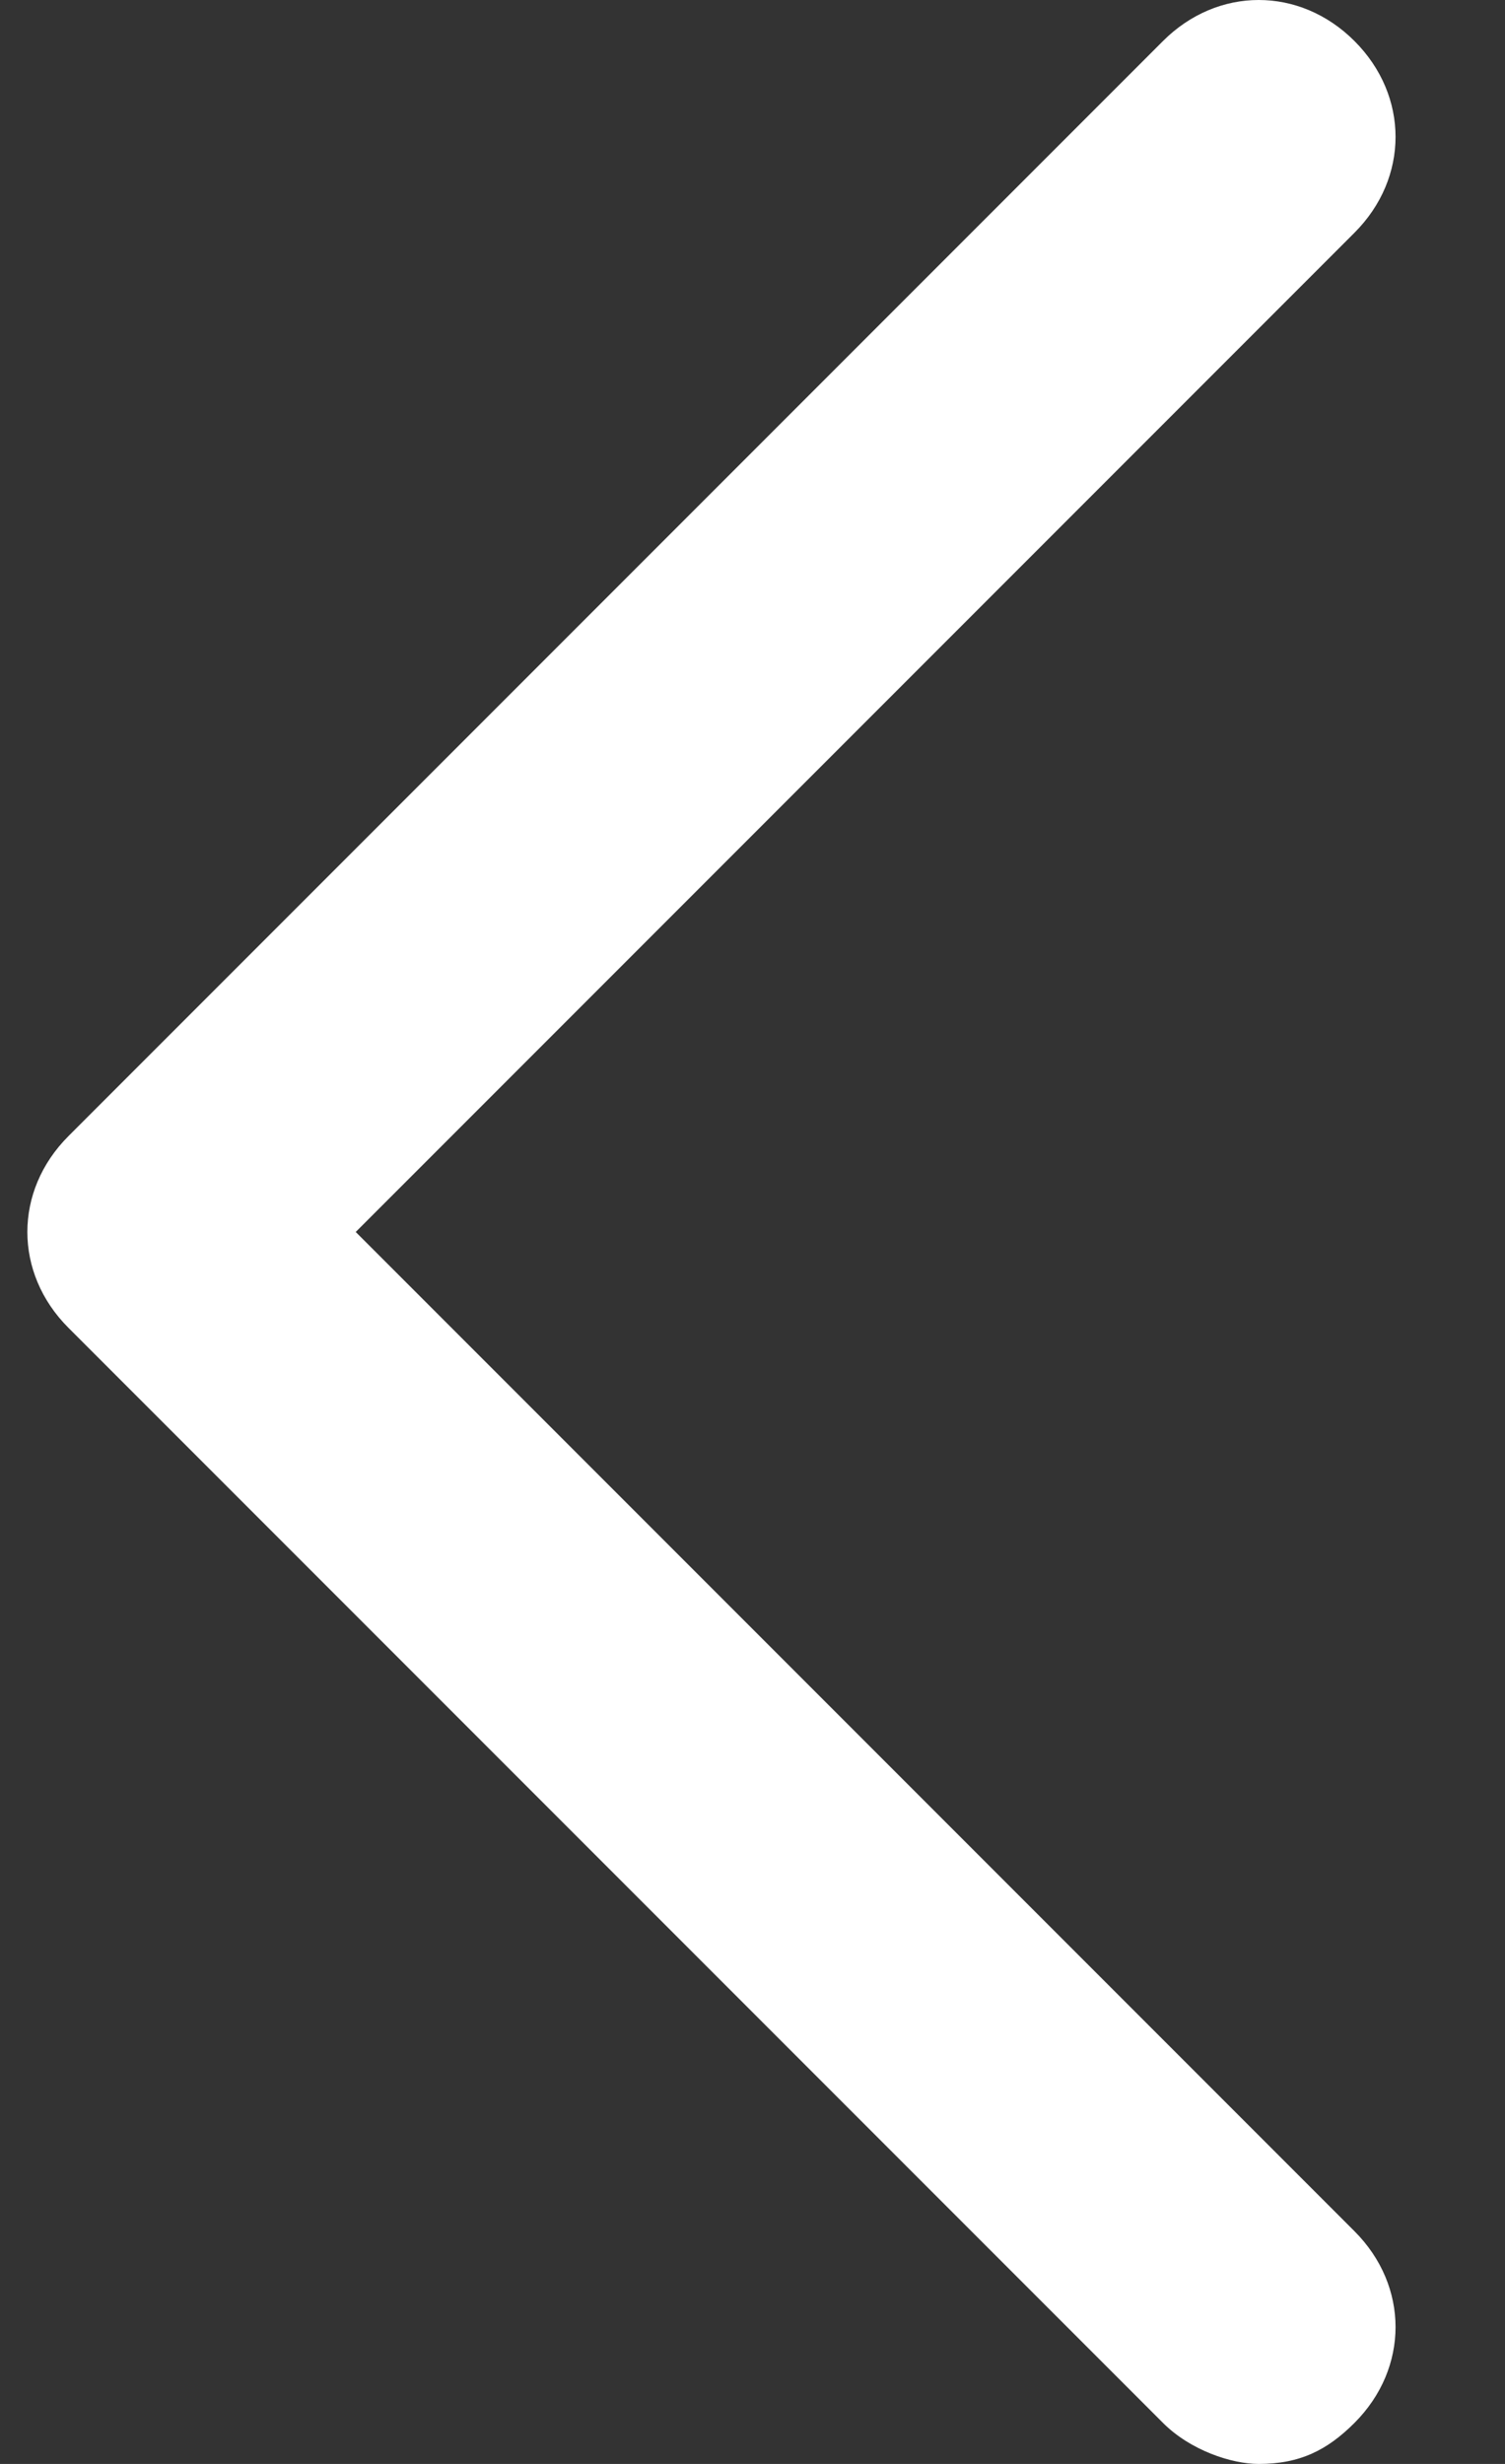 <?xml version="1.0" encoding="UTF-8"?>
<svg width="11px" height="18px" viewBox="0 0 11 18" version="1.1" xmlns="http://www.w3.org/2000/svg" xmlns:xlink="http://www.w3.org/1999/xlink">
    <rect x="0" y="0" width="11" height="18" fill="#333333" stroke="none"/>
    <!-- Generator: Sketch 43.1 (39012) - http://www.bohemiancoding.com/sketch -->
    <title>icon_arrow_left</title>
    <desc>Created with Sketch.</desc>
    <defs></defs>
    <g id="Page-1" stroke="none" stroke-width="1" fill="none" fill-rule="evenodd">
        <g id="icon_arrow_left" fill-rule="nonzero" fill="#FFFFFF">
            <g id="1495186132_right" transform="translate(5.5, 9) scale(-1, 1) translate(-5.5, -9) ">
                <path d="M1.8,18 C1.5,18 1.3,17.9 1.1,17.7 C0.7,17.3 0.7,16.7 1.1,16.3 L8.4,9 L1.1,1.7 C0.7,1.3 0.7,0.7 1.1,0.3 C1.5,-0.1 2.1,-0.1 2.5,0.3 L10.5,8.3 C10.9,8.7 10.9,9.3 10.5,9.7 L2.5,17.7 C2.3,17.9 2,18 1.8,18 Z" id="Shape"></path>
            </g>
        </g>
    </g>
</svg>